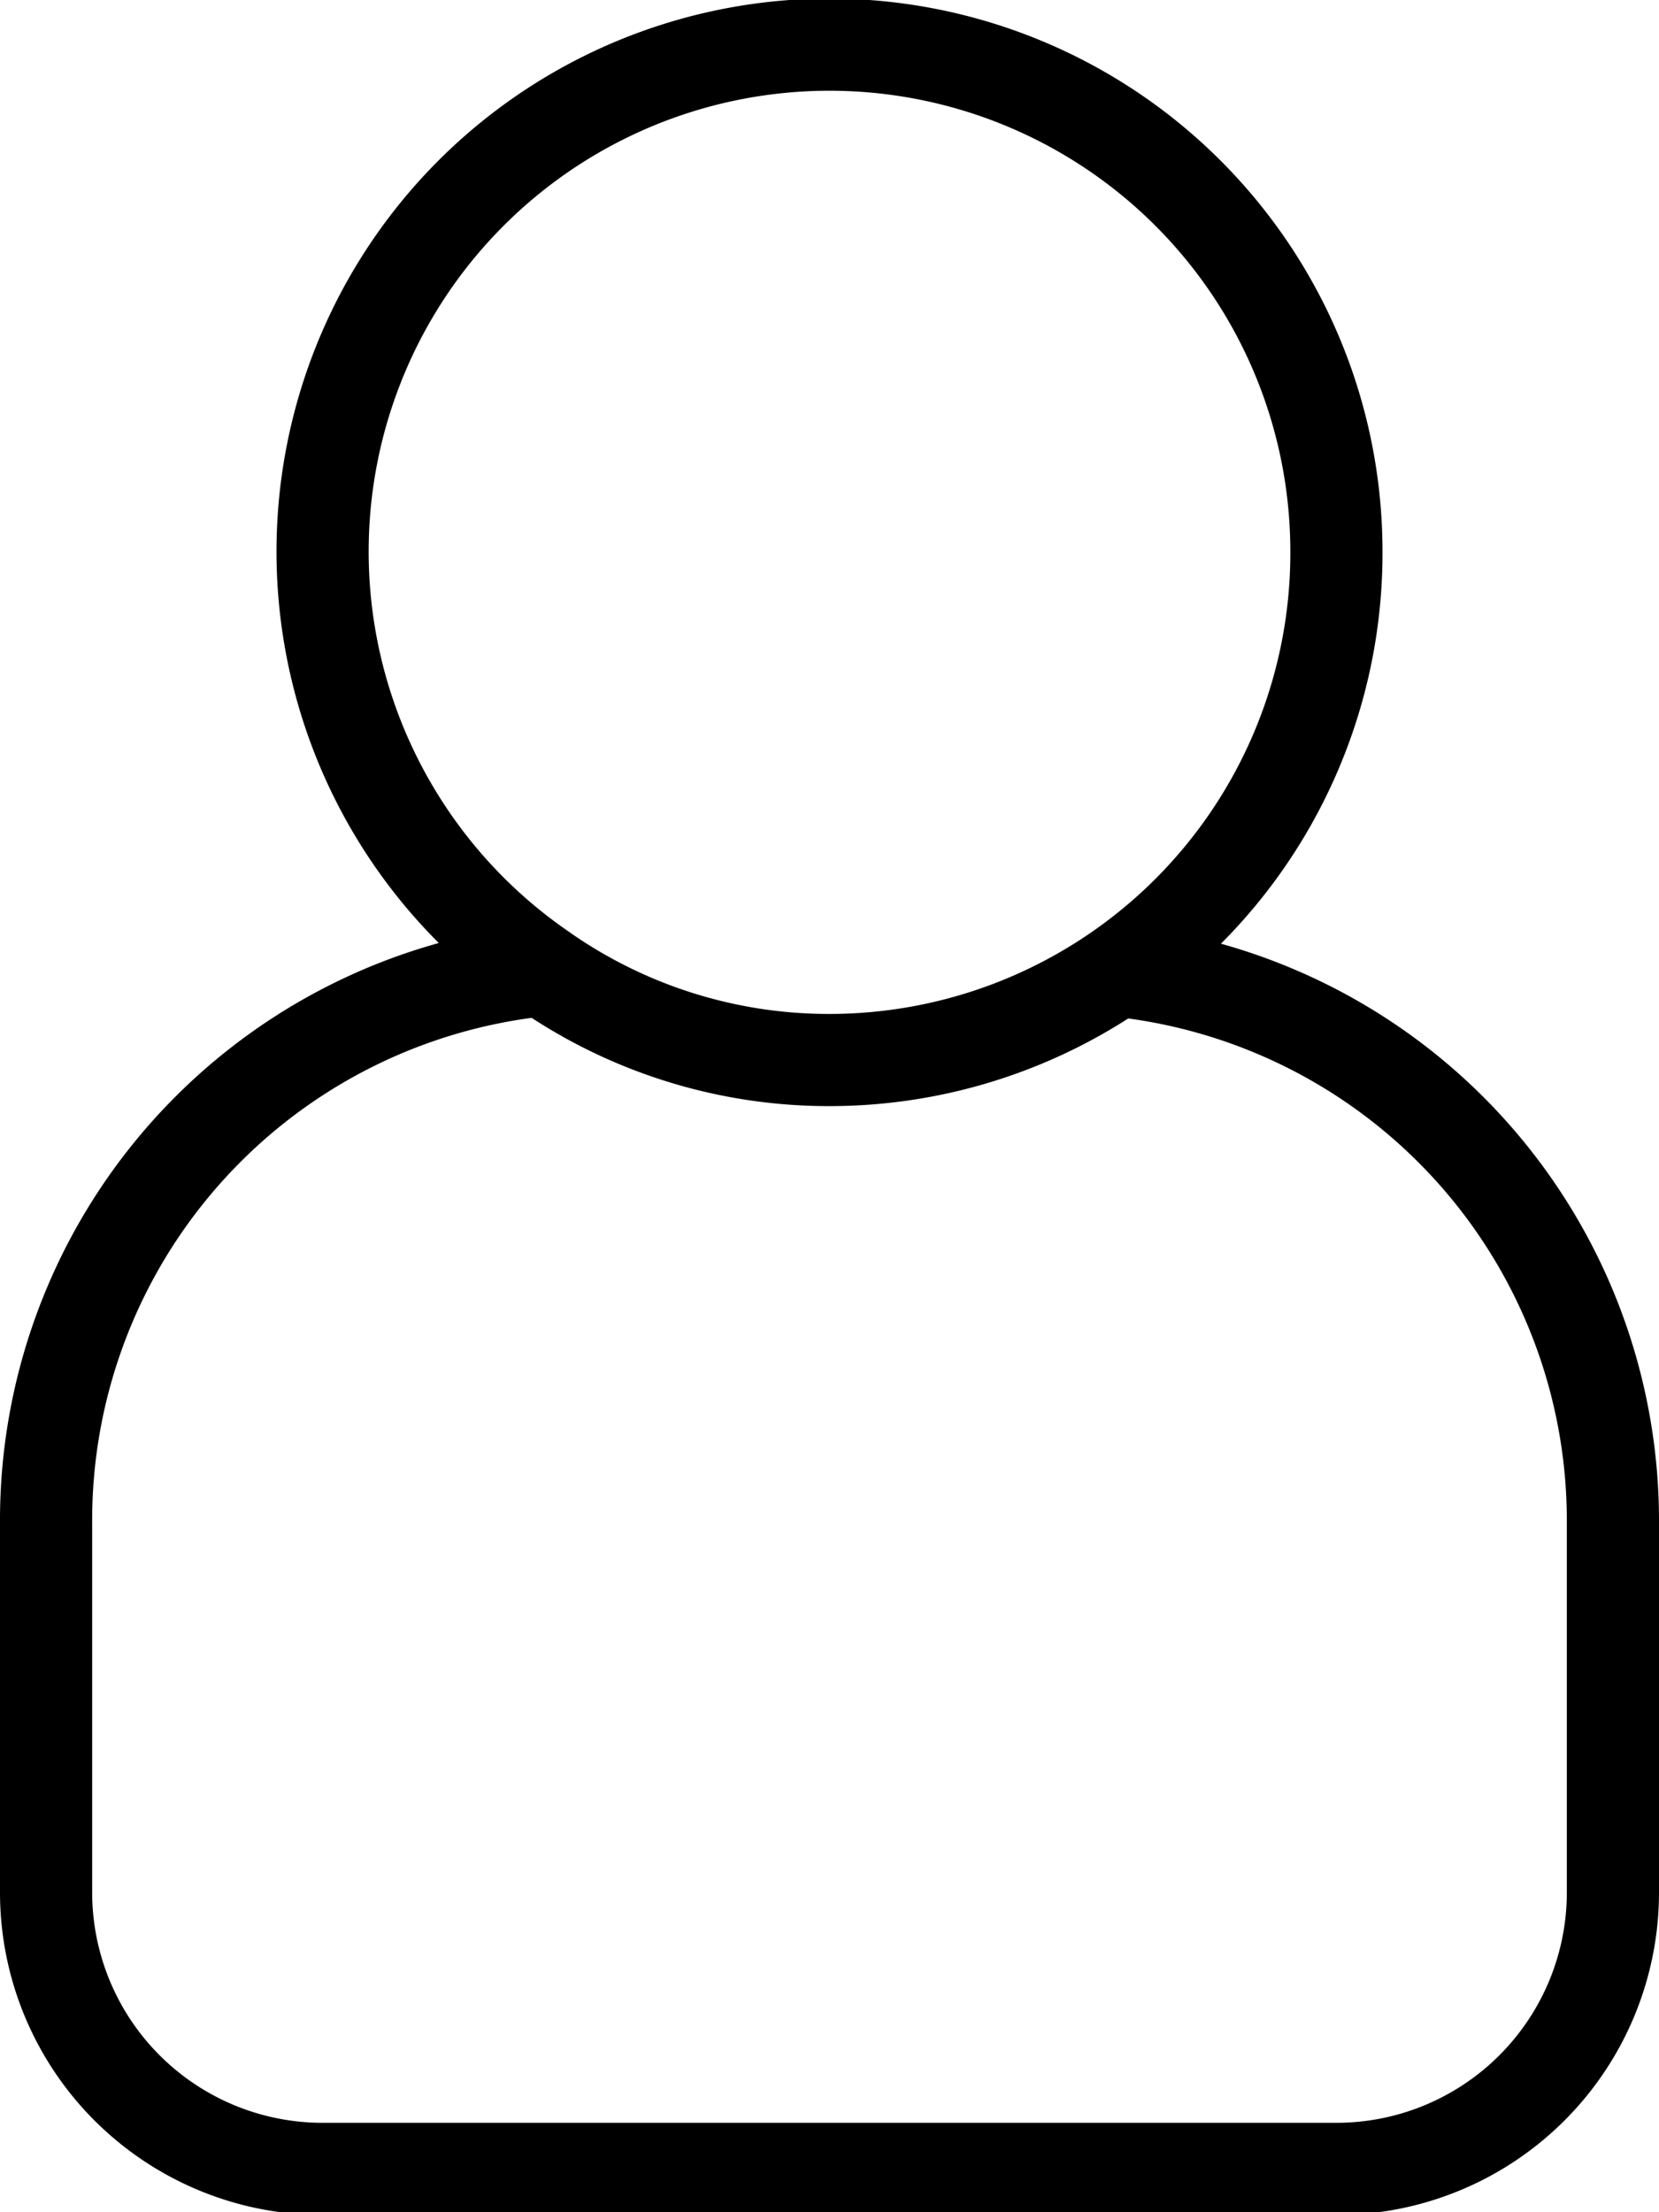 <svg xmlns='http://www.w3.org/2000/svg' viewBox='0 0 18 24'><path d='M12.11,10.53a6,6,0,0,1,5.39,6v4a3,3,0,0,1-3,3H3.5a3,3,0,0,1-3-3v-4a6,6,0,0,1,5.34-6' style='fill:none;stroke:#000;'/><path d='M14.5,6A5.5,5.5,0,0,1,9,11.5a5.4,5.4,0,0,1-3.14-1A5.5,5.5,0,1,1,14.5,6Z' style='fill:none;stroke:#000;'/></svg>